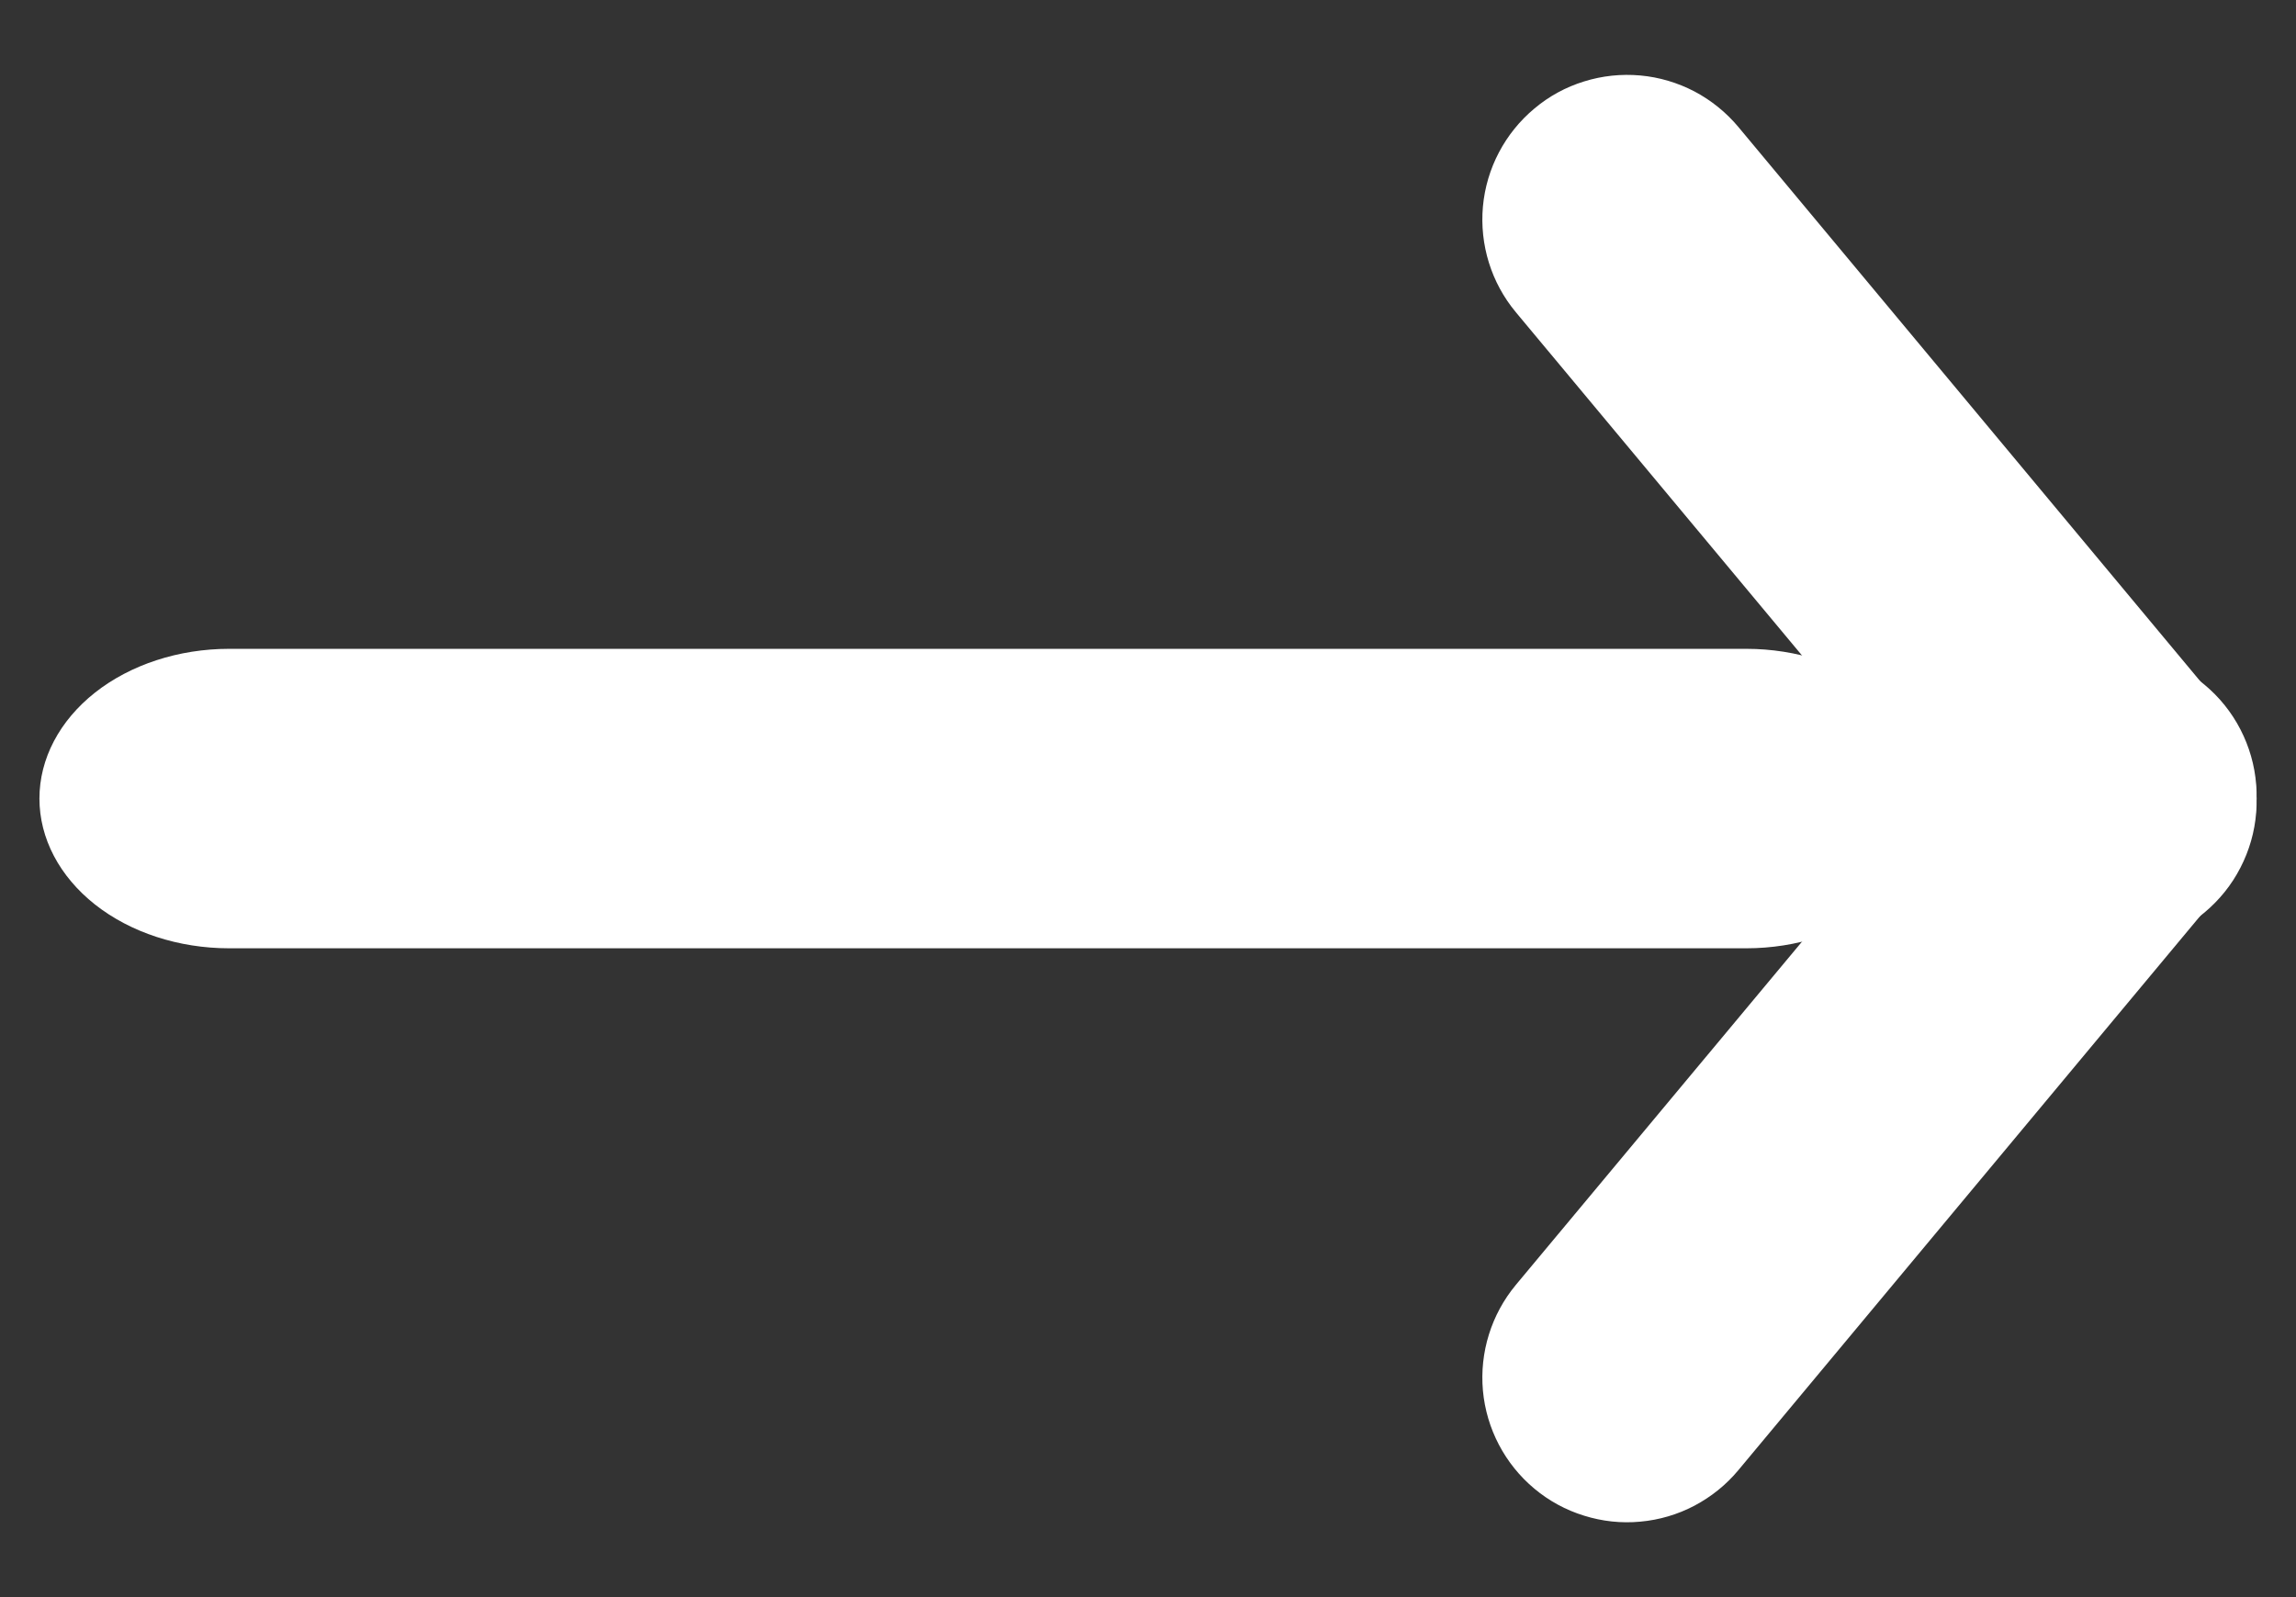 <svg xmlns="http://www.w3.org/2000/svg" width="23" height="16"
              viewBox="0 0 23 16" fill="none">
              <rect x="0" y="0" width="23" height="16" fill="#333333" stroke="none"/>
              <path fill-rule="evenodd" clip-rule="evenodd"
                d="M15.371 1.087C15.517 0.964 15.686 0.872 15.868 0.816C16.05 0.759 16.241 0.739 16.431 0.756C16.621 0.773 16.805 0.828 16.974 0.916C17.142 1.005 17.292 1.126 17.414 1.272L22.247 7.072C22.374 7.218 22.471 7.387 22.532 7.571C22.593 7.754 22.616 7.948 22.601 8.141C22.586 8.334 22.532 8.521 22.443 8.693C22.355 8.865 22.232 9.017 22.084 9.141C21.935 9.265 21.763 9.357 21.578 9.414C21.393 9.47 21.199 9.489 21.007 9.469C20.814 9.449 20.628 9.391 20.459 9.298C20.289 9.205 20.14 9.08 20.02 8.928L15.185 3.128C14.939 2.833 14.821 2.452 14.855 2.069C14.89 1.686 15.076 1.333 15.371 1.087Z"
                fill="white" />
              <path fill-rule="evenodd" clip-rule="evenodd"
                d="M15.371 14.914C15.076 14.668 14.89 14.314 14.855 13.931C14.821 13.549 14.939 13.168 15.185 12.872L20.02 7.072C20.14 6.921 20.289 6.795 20.459 6.702C20.628 6.609 20.814 6.551 21.007 6.531C21.199 6.511 21.393 6.53 21.578 6.587C21.763 6.643 21.935 6.736 22.084 6.86C22.232 6.983 22.355 7.136 22.443 7.307C22.532 7.479 22.586 7.667 22.601 7.859C22.616 8.052 22.593 8.246 22.532 8.43C22.471 8.613 22.374 8.783 22.247 8.928L17.414 14.728C17.292 14.875 17.142 14.995 16.974 15.084C16.805 15.173 16.621 15.227 16.431 15.244C16.241 15.262 16.05 15.241 15.868 15.184C15.686 15.128 15.517 15.036 15.371 14.914Z"
                fill="white" />
              <path fill-rule="evenodd" clip-rule="evenodd"
                d="M19.395 8C19.395 8.398 19.194 8.779 18.838 9.061C18.482 9.342 17.998 9.5 17.494 9.5L2.295 9.5C1.791 9.5 1.307 9.342 0.951 9.061C0.595 8.779 0.395 8.398 0.395 8C0.395 7.602 0.595 7.221 0.951 6.939C1.307 6.658 1.791 6.5 2.295 6.5L17.494 6.5C17.998 6.5 18.482 6.658 18.838 6.939C19.194 7.221 19.395 7.602 19.395 8Z"
                fill="white" />
            </svg>